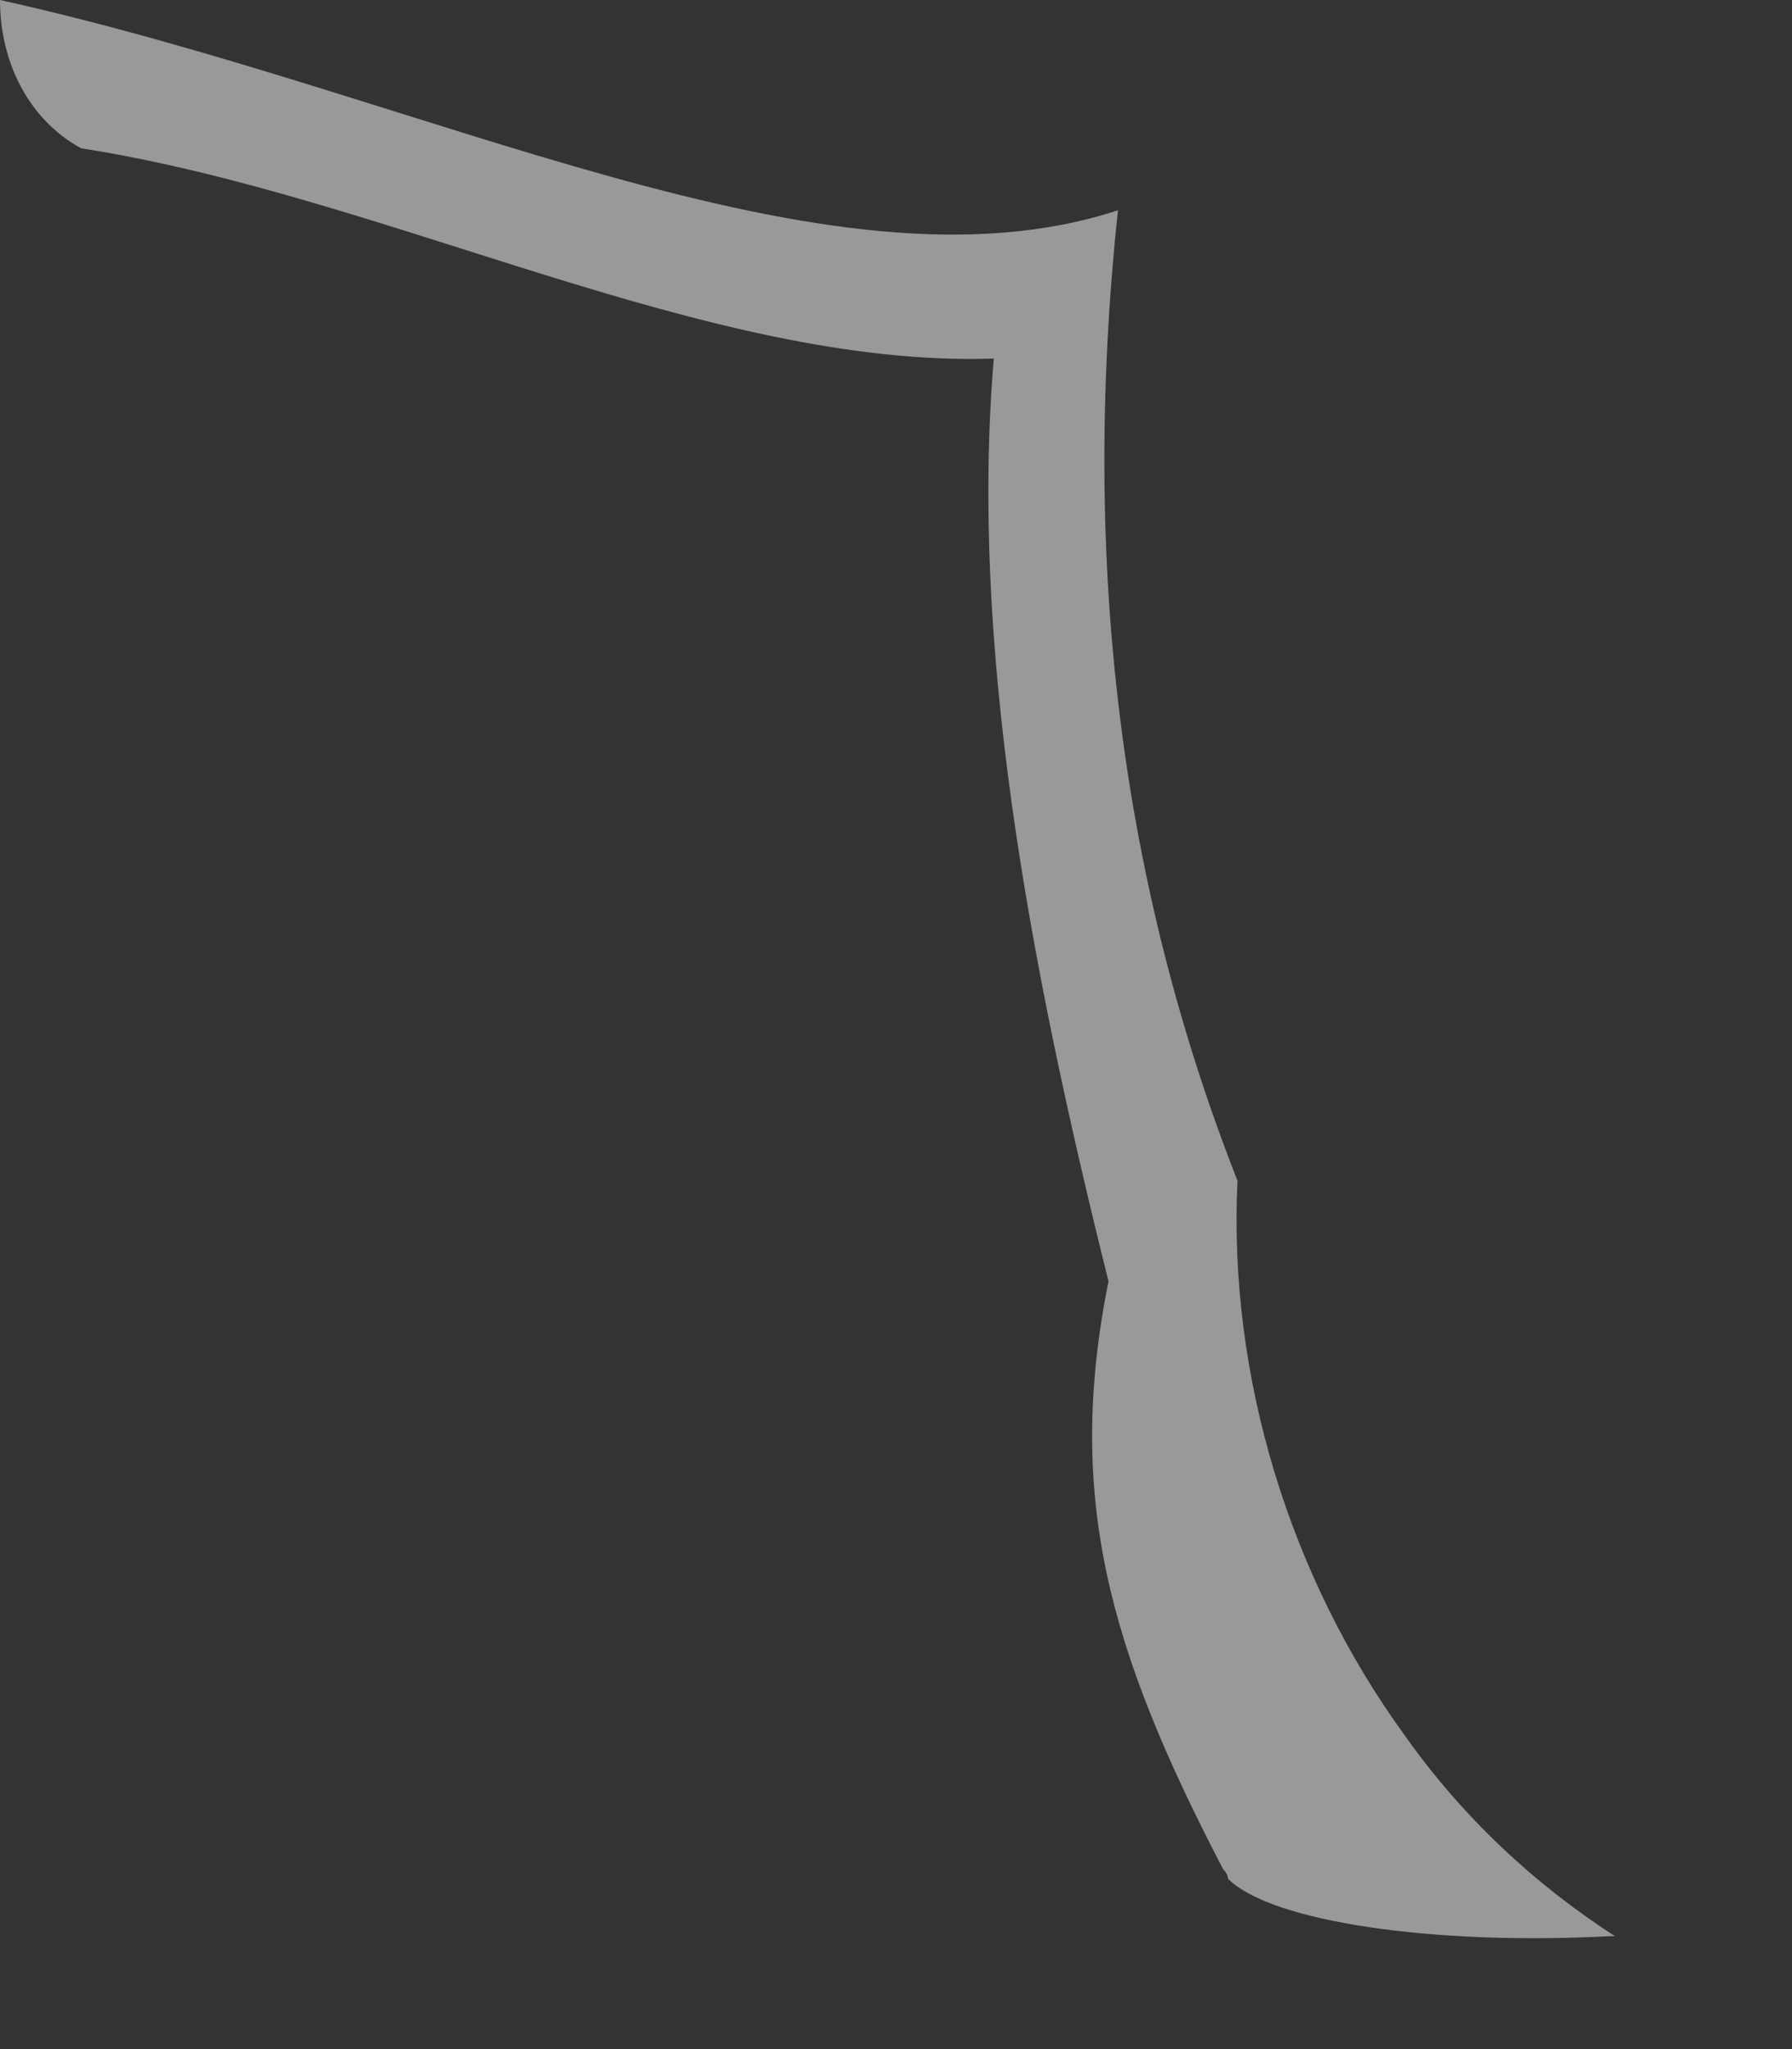 <?xml version="1.0" encoding="utf-8"?>
<svg xmlns="http://www.w3.org/2000/svg" fill="none" height="100%" overflow="visible" preserveAspectRatio="none" style="display: block;" viewBox="0 0 7 8" width="100%">
<rect x="0" y="0" width="7" height="8" fill="#333333" stroke="none"/>
<g id="Vector" opacity="0.5" style="mix-blend-mode:multiply">
<path d="M6.29 7.559C5.599 7.596 4.965 7.503 4.797 7.335C4.797 7.335 4.797 7.316 4.778 7.298C4.33 6.439 4.162 5.842 4.33 5.002C4.013 3.733 3.789 2.501 3.882 1.4C2.762 1.437 1.512 0.765 0.317 0.579C0.112 0.467 0 0.243 0 0C1.68 0.373 3.229 1.194 4.367 0.821C4.218 2.221 4.386 3.471 4.834 4.61C4.797 5.375 5.039 6.159 5.487 6.775C5.711 7.092 5.991 7.354 6.308 7.559H6.29Z" fill="white"/>
</g>
</svg>